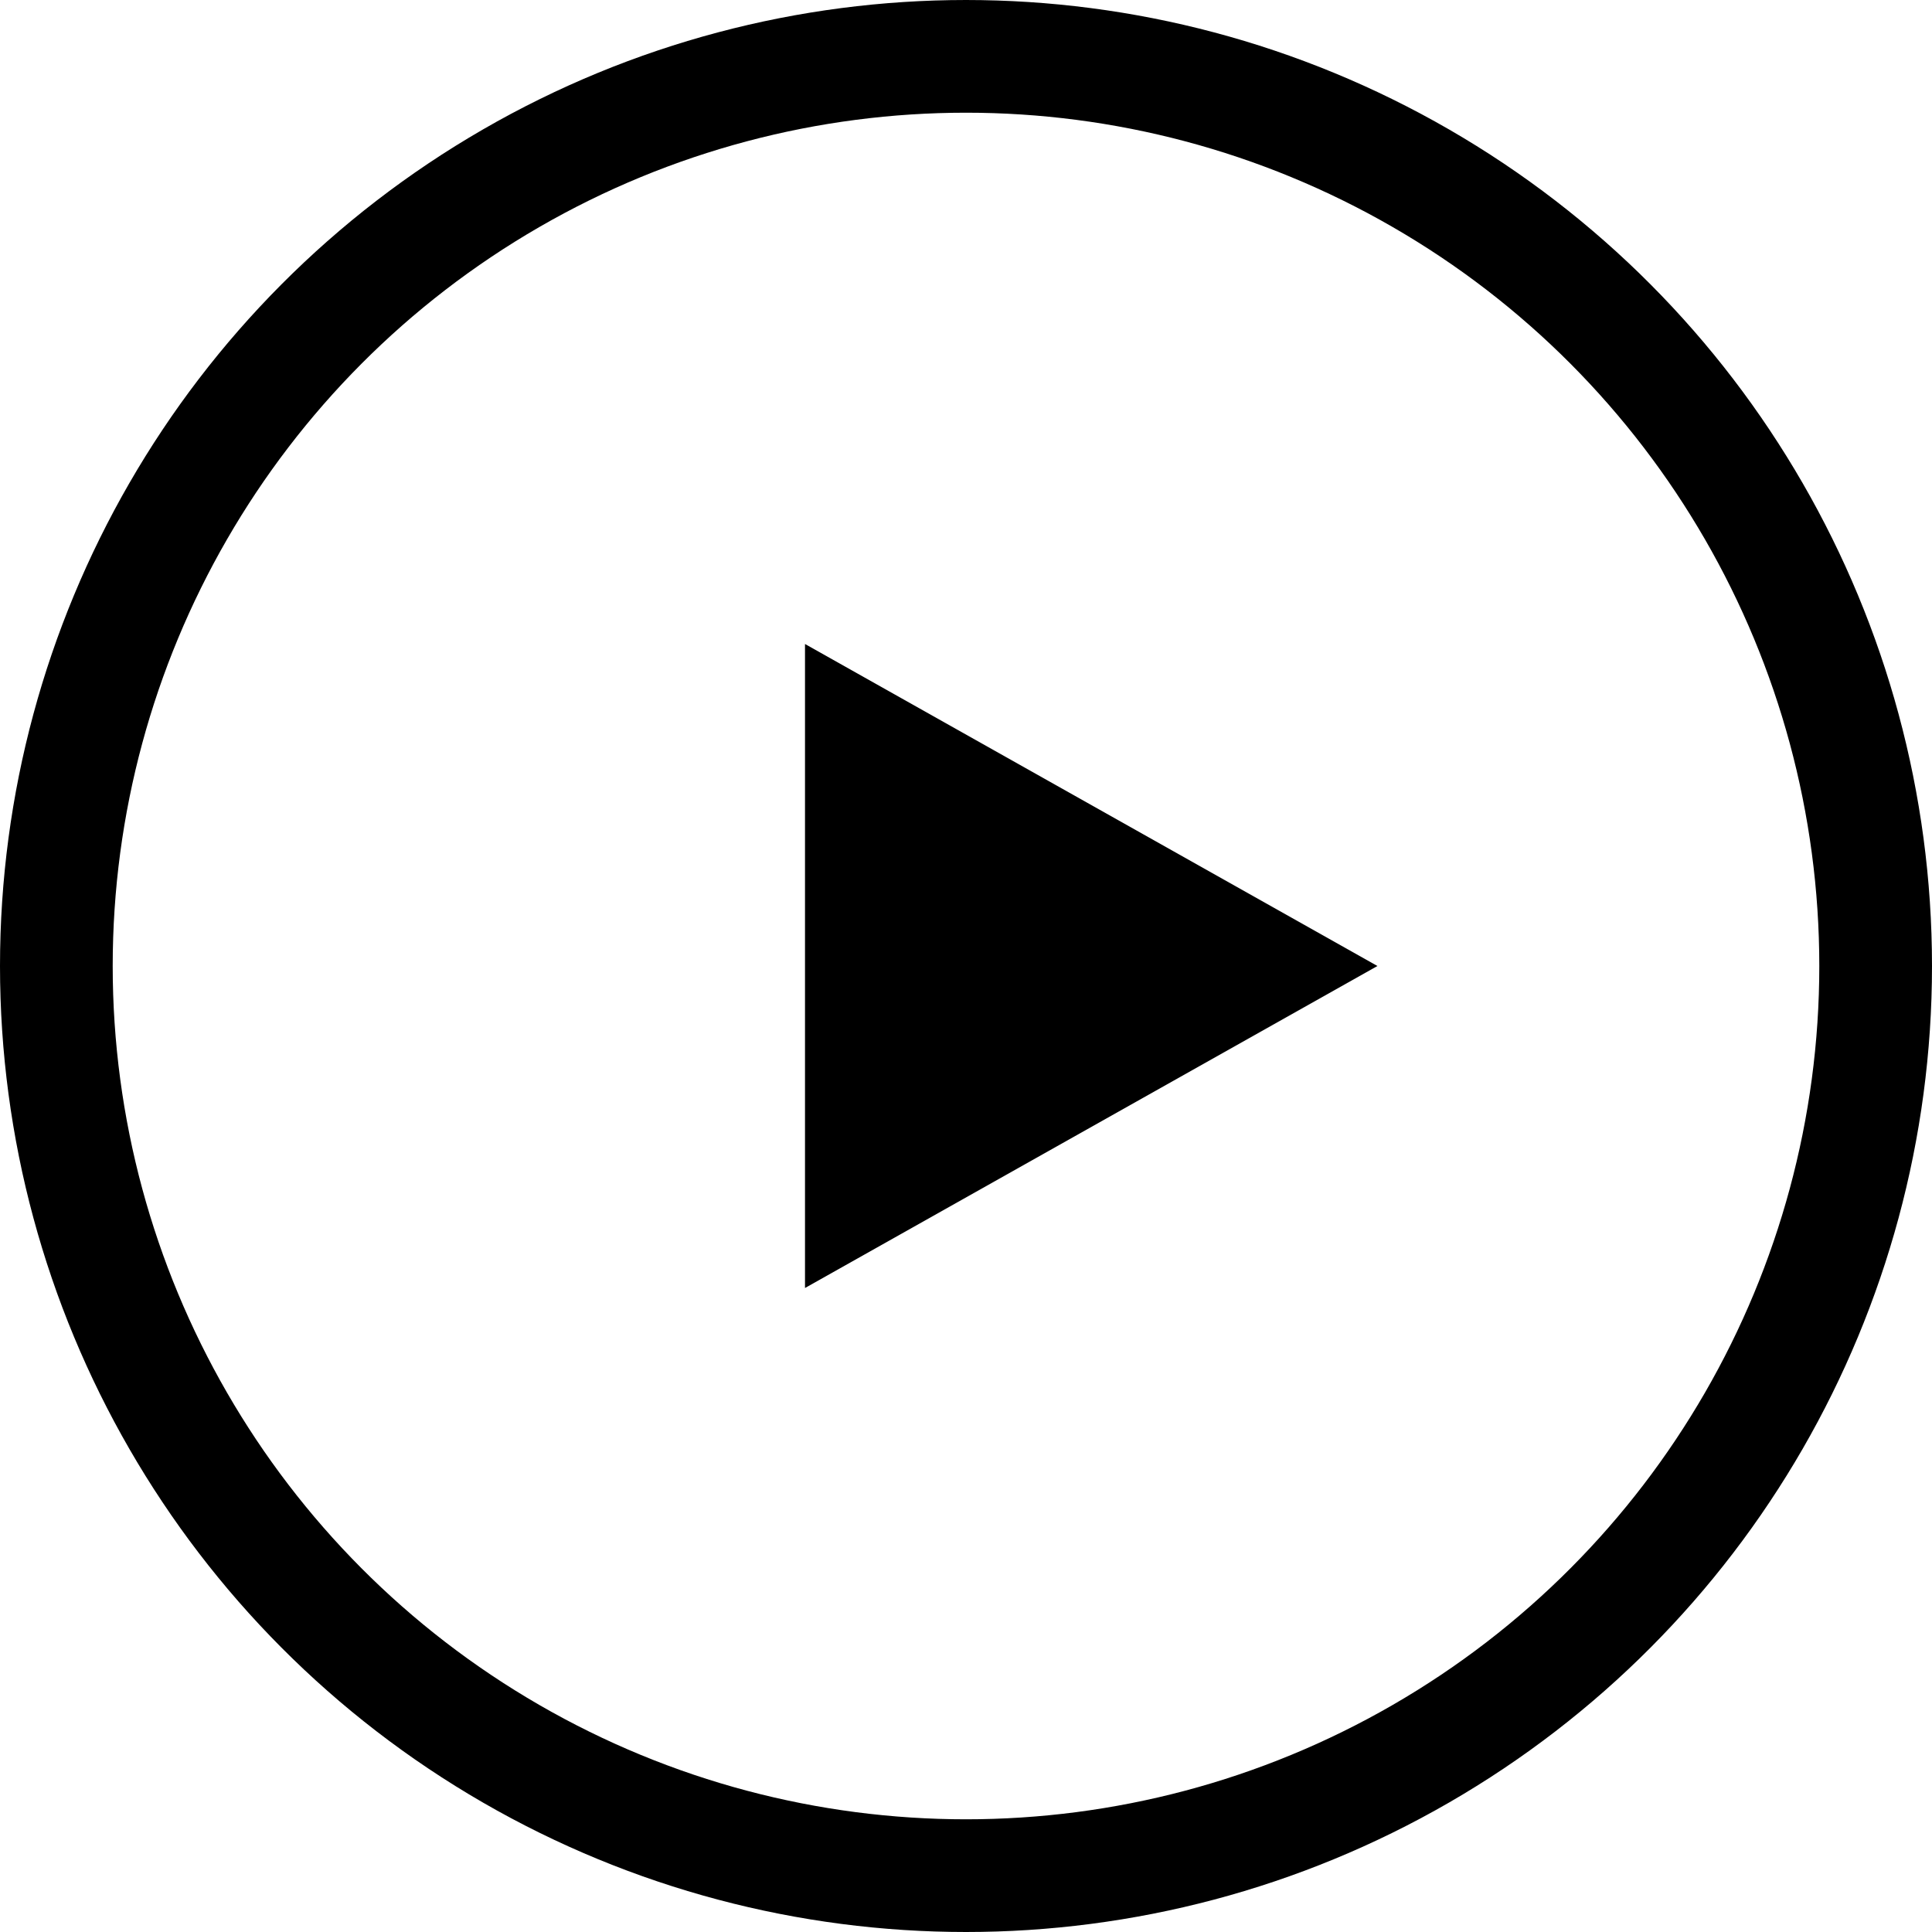 <svg id="movie" xmlns="http://www.w3.org/2000/svg" width="24" height="24" viewBox="0 0 24 24">
  <g id="Ellipse_6" data-name="Ellipse 6" fill="none" stroke="#000" stroke-width="1.4">
    <circle cx="12" cy="12" r="12" stroke="none"/>
    <circle cx="12" cy="12" r="11.3" fill="none"/>
  </g>
  <path id="Polygon_4" data-name="Polygon 4" d="M4,0,8,7.111H0Z" transform="translate(17.111 8) rotate(90)"/>
</svg>
